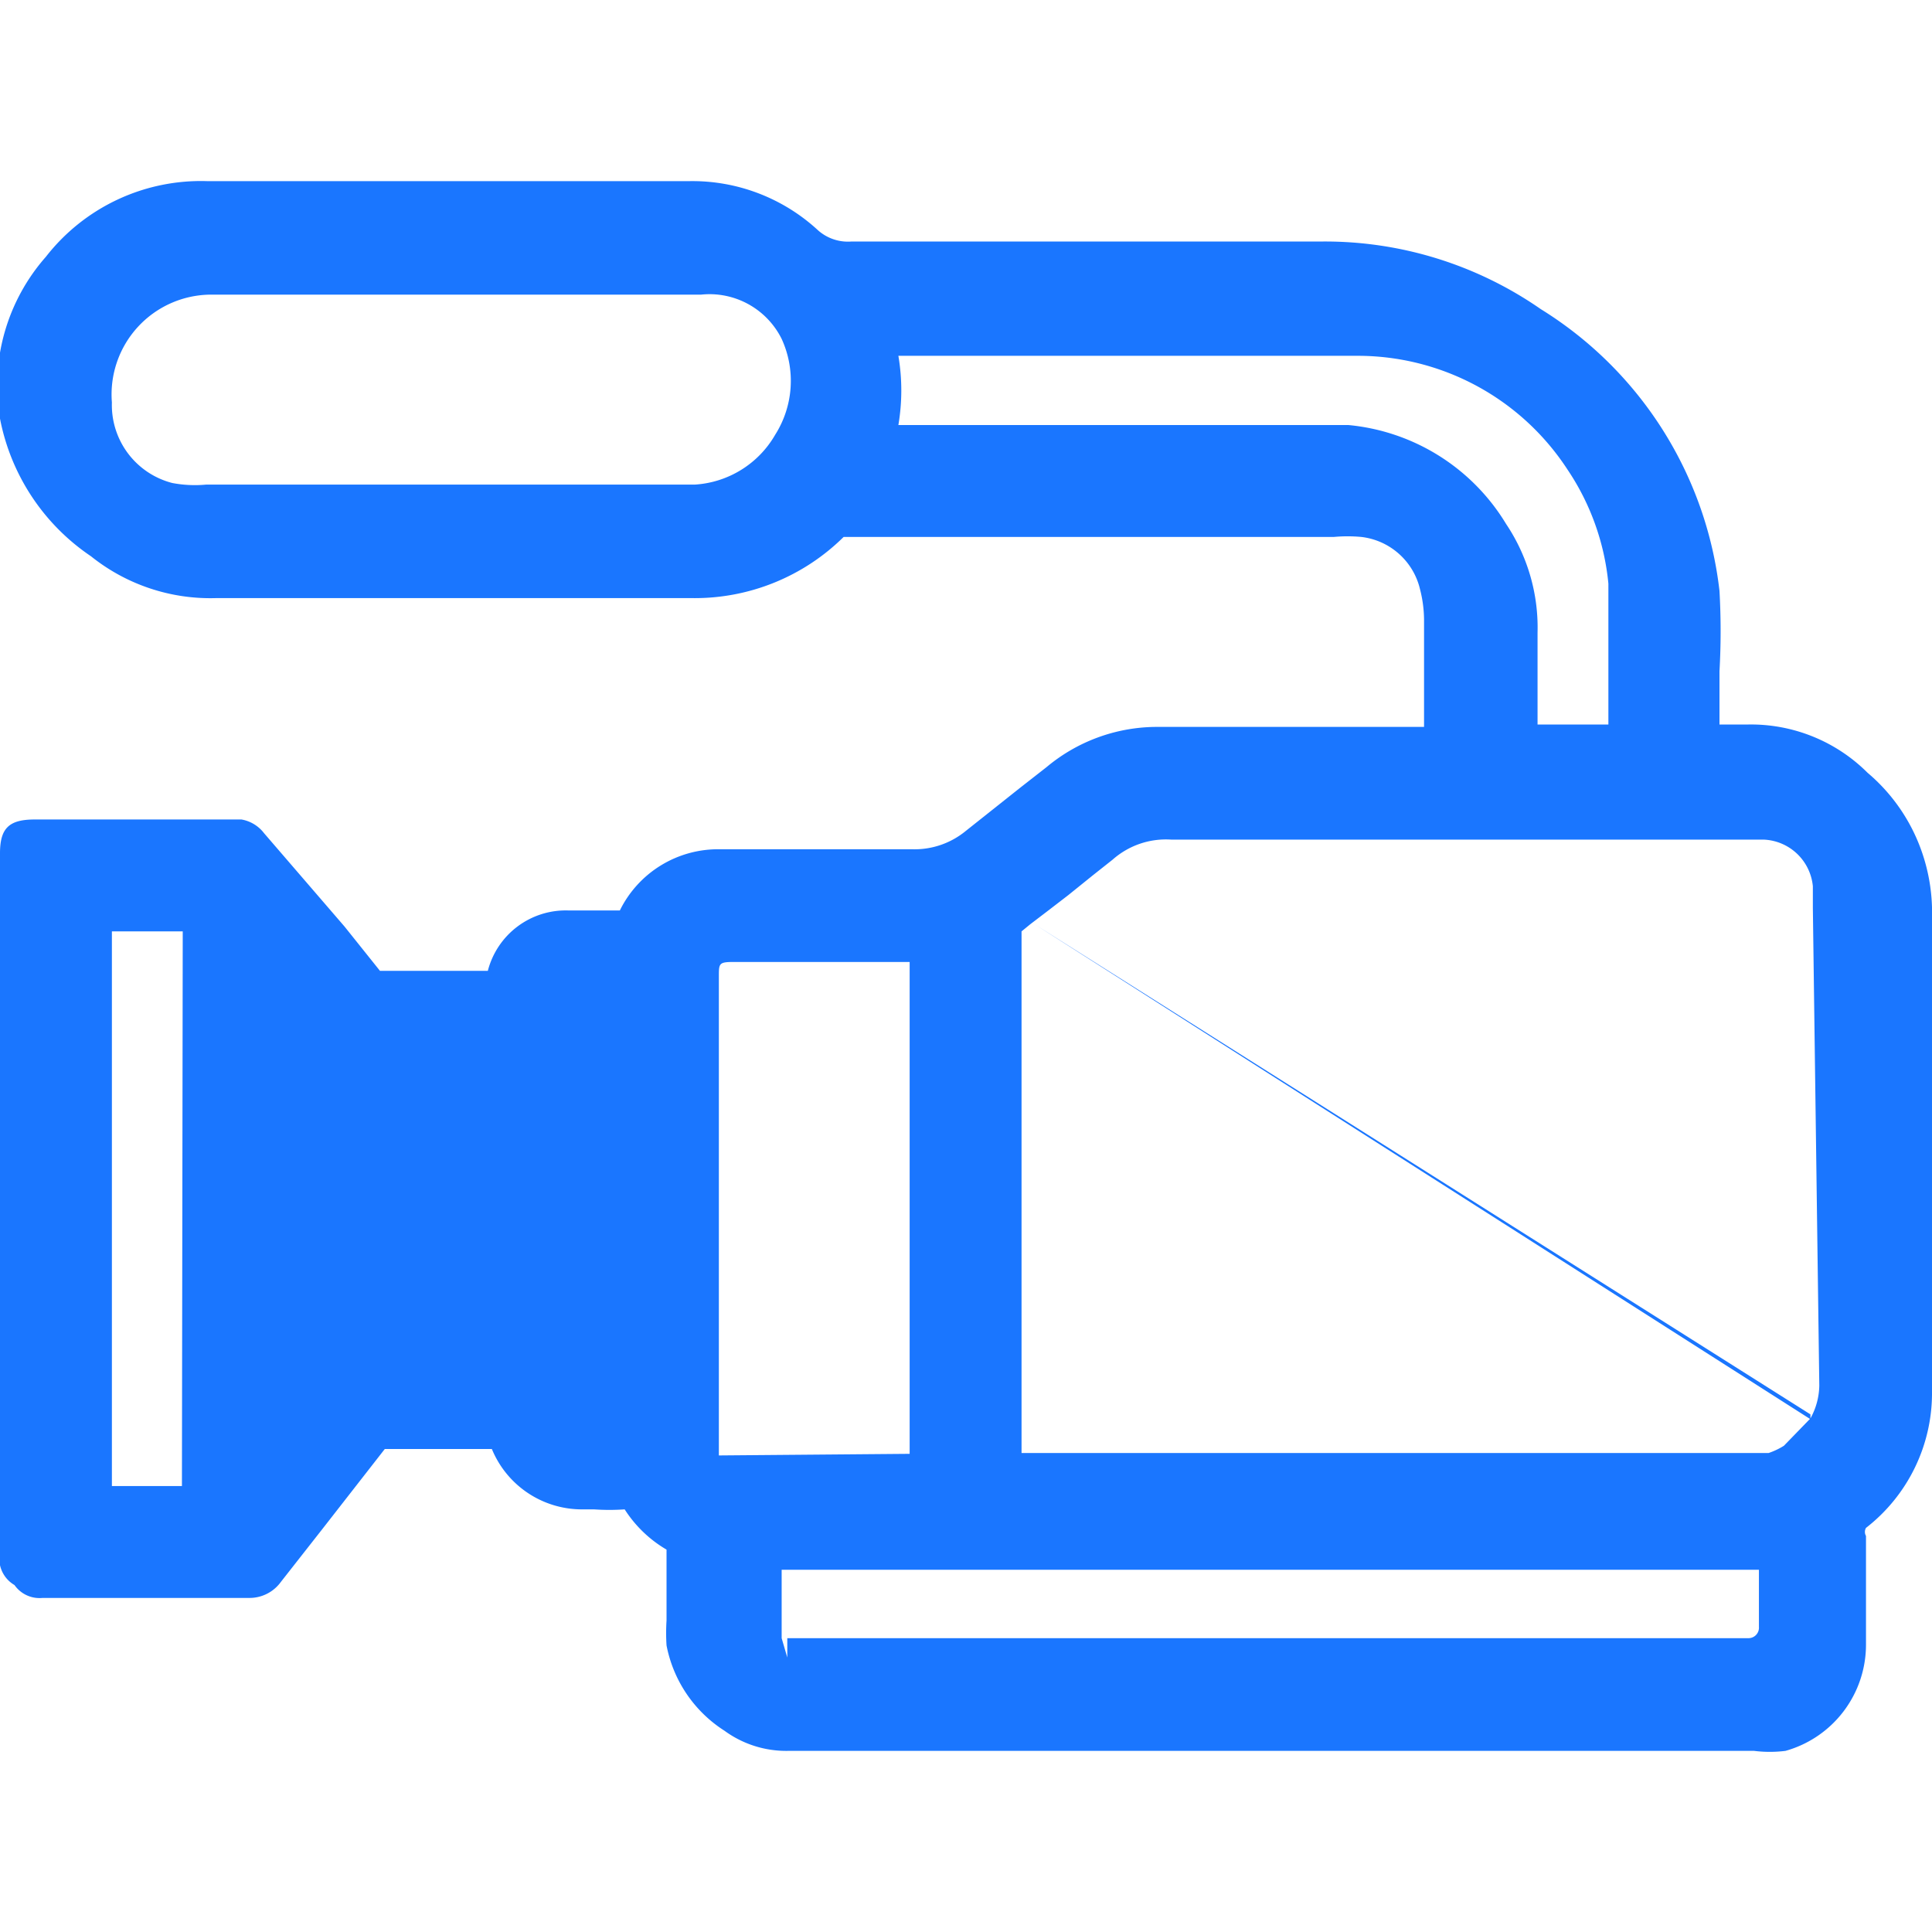 <svg id="Слой_1" data-name="Слой 1" xmlns="http://www.w3.org/2000/svg" width="24" height="24" viewBox="0 0 24 24"><defs><style>.cls-1{fill:#1a76ff;}</style></defs><title>3554</title><path class="cls-1" d="M9.28,17.5h0Zm12.8.48h0Zm1.92-.7v-2.1c0-1.3,0-2.61,0-3.91a2.29,2.29,0,0,0-.12-.67,2.25,2.25,0,0,0-.68-1A2.05,2.05,0,0,0,21.72,9h-.36V9c0-.07,0-.15,0-.22s0-.29,0-.44a8.88,8.88,0,0,0,0-1,4.75,4.75,0,0,0-2.22-3.5A4.7,4.7,0,0,0,16.44,3H10.58a.56.56,0,0,1-.43-.15,2.3,2.3,0,0,0-1.58-.6h-6a2.44,2.44,0,0,0-2,.94A2.42,2.42,0,0,0,0,5.2,2.67,2.67,0,0,0,1.13,6.91a2.37,2.37,0,0,0,1.55.52H8.6a2.63,2.63,0,0,0,1.88-.76h6.09a1.88,1.88,0,0,1,.34,0,.85.85,0,0,1,.73.65,1.56,1.56,0,0,1,.05.37c0,.39,0,.78,0,1.18v.16H14.35A2.14,2.14,0,0,0,13,9.53l-.32.25-.68.54a1,1,0,0,1-.66.23H8.95a1.36,1.36,0,0,0-1.25.76H7.06a1,1,0,0,0-1,.75H4.72l-.44-.55-1-1.16A.45.45,0,0,0,3,10.18H.43c-.32,0-.43.11-.43.42v8.68a.38.38,0,0,0,.18.41.38.38,0,0,0,.35.16H3.09a.48.48,0,0,0,.4-.2L4,19l.78-1s0,0,.08,0H6.11a1.21,1.21,0,0,0,1.13.75h.14a2.74,2.74,0,0,0,.38,0,1.54,1.54,0,0,0,.52.5c0,.28,0,.57,0,.88a2.41,2.41,0,0,0,0,.31A1.62,1.62,0,0,0,9,21.5a1.3,1.3,0,0,0,.79.25h12a1.57,1.57,0,0,0,.39,0,1.37,1.37,0,0,0,1-1.32q0-.68,0-1.35a.1.1,0,0,1,0-.1A2.12,2.12,0,0,0,24,17.28ZM9.63,5.4a1.24,1.24,0,0,1-1,.62H2.56A1.5,1.5,0,0,1,2.14,6a1,1,0,0,1-.75-1A1.24,1.24,0,0,1,2.62,3.66H8.71a1,1,0,0,1,1,.55A1.25,1.25,0,0,1,9.63,5.4ZM2.26,18.46H1.39c0-.18,0-.35,0-.53V11.57h.88ZM16.75,5.28c-.31,0-.61,0-.92,0H11.16a2.57,2.57,0,0,0,0-.86h3.7c.65,0,1.32,0,2,0a3.11,3.11,0,0,1,2.61,1.41,3.06,3.06,0,0,1,.51,1.42c0,.21,0,.41,0,.62s0,.57,0,.85V9H19.1V7.86a2.31,2.31,0,0,0-.39-1.35A2.57,2.57,0,0,0,16.75,5.28ZM8.93,18.08V12.13c0-.16,0-.18.18-.18H11.3V15h0v3.06Zm12.92,2.13a.13.13,0,0,1-.13.14H9.78v.24l-.07-.24h0v0c0-.28,0-.57,0-.85H21.85C21.85,19.73,21.85,20,21.85,20.21Zm.75-3a.87.87,0,0,1-.11.41l-.33.34a.9.9,0,0,1-.19.09l-.21,0H12.69V14.57q0-1.46,0-2.92s0,0,0-.08l.11-.09.21-.16.26-.2.31-.25.24-.19a1,1,0,0,1,.73-.25h7l.36,0a.64.64,0,0,1,.61.58h0v0s0,0,0,.06,0,.14,0,.21Zm-9.75-5.73,9.64,6.15s0,0,0-.06Z"/></svg>